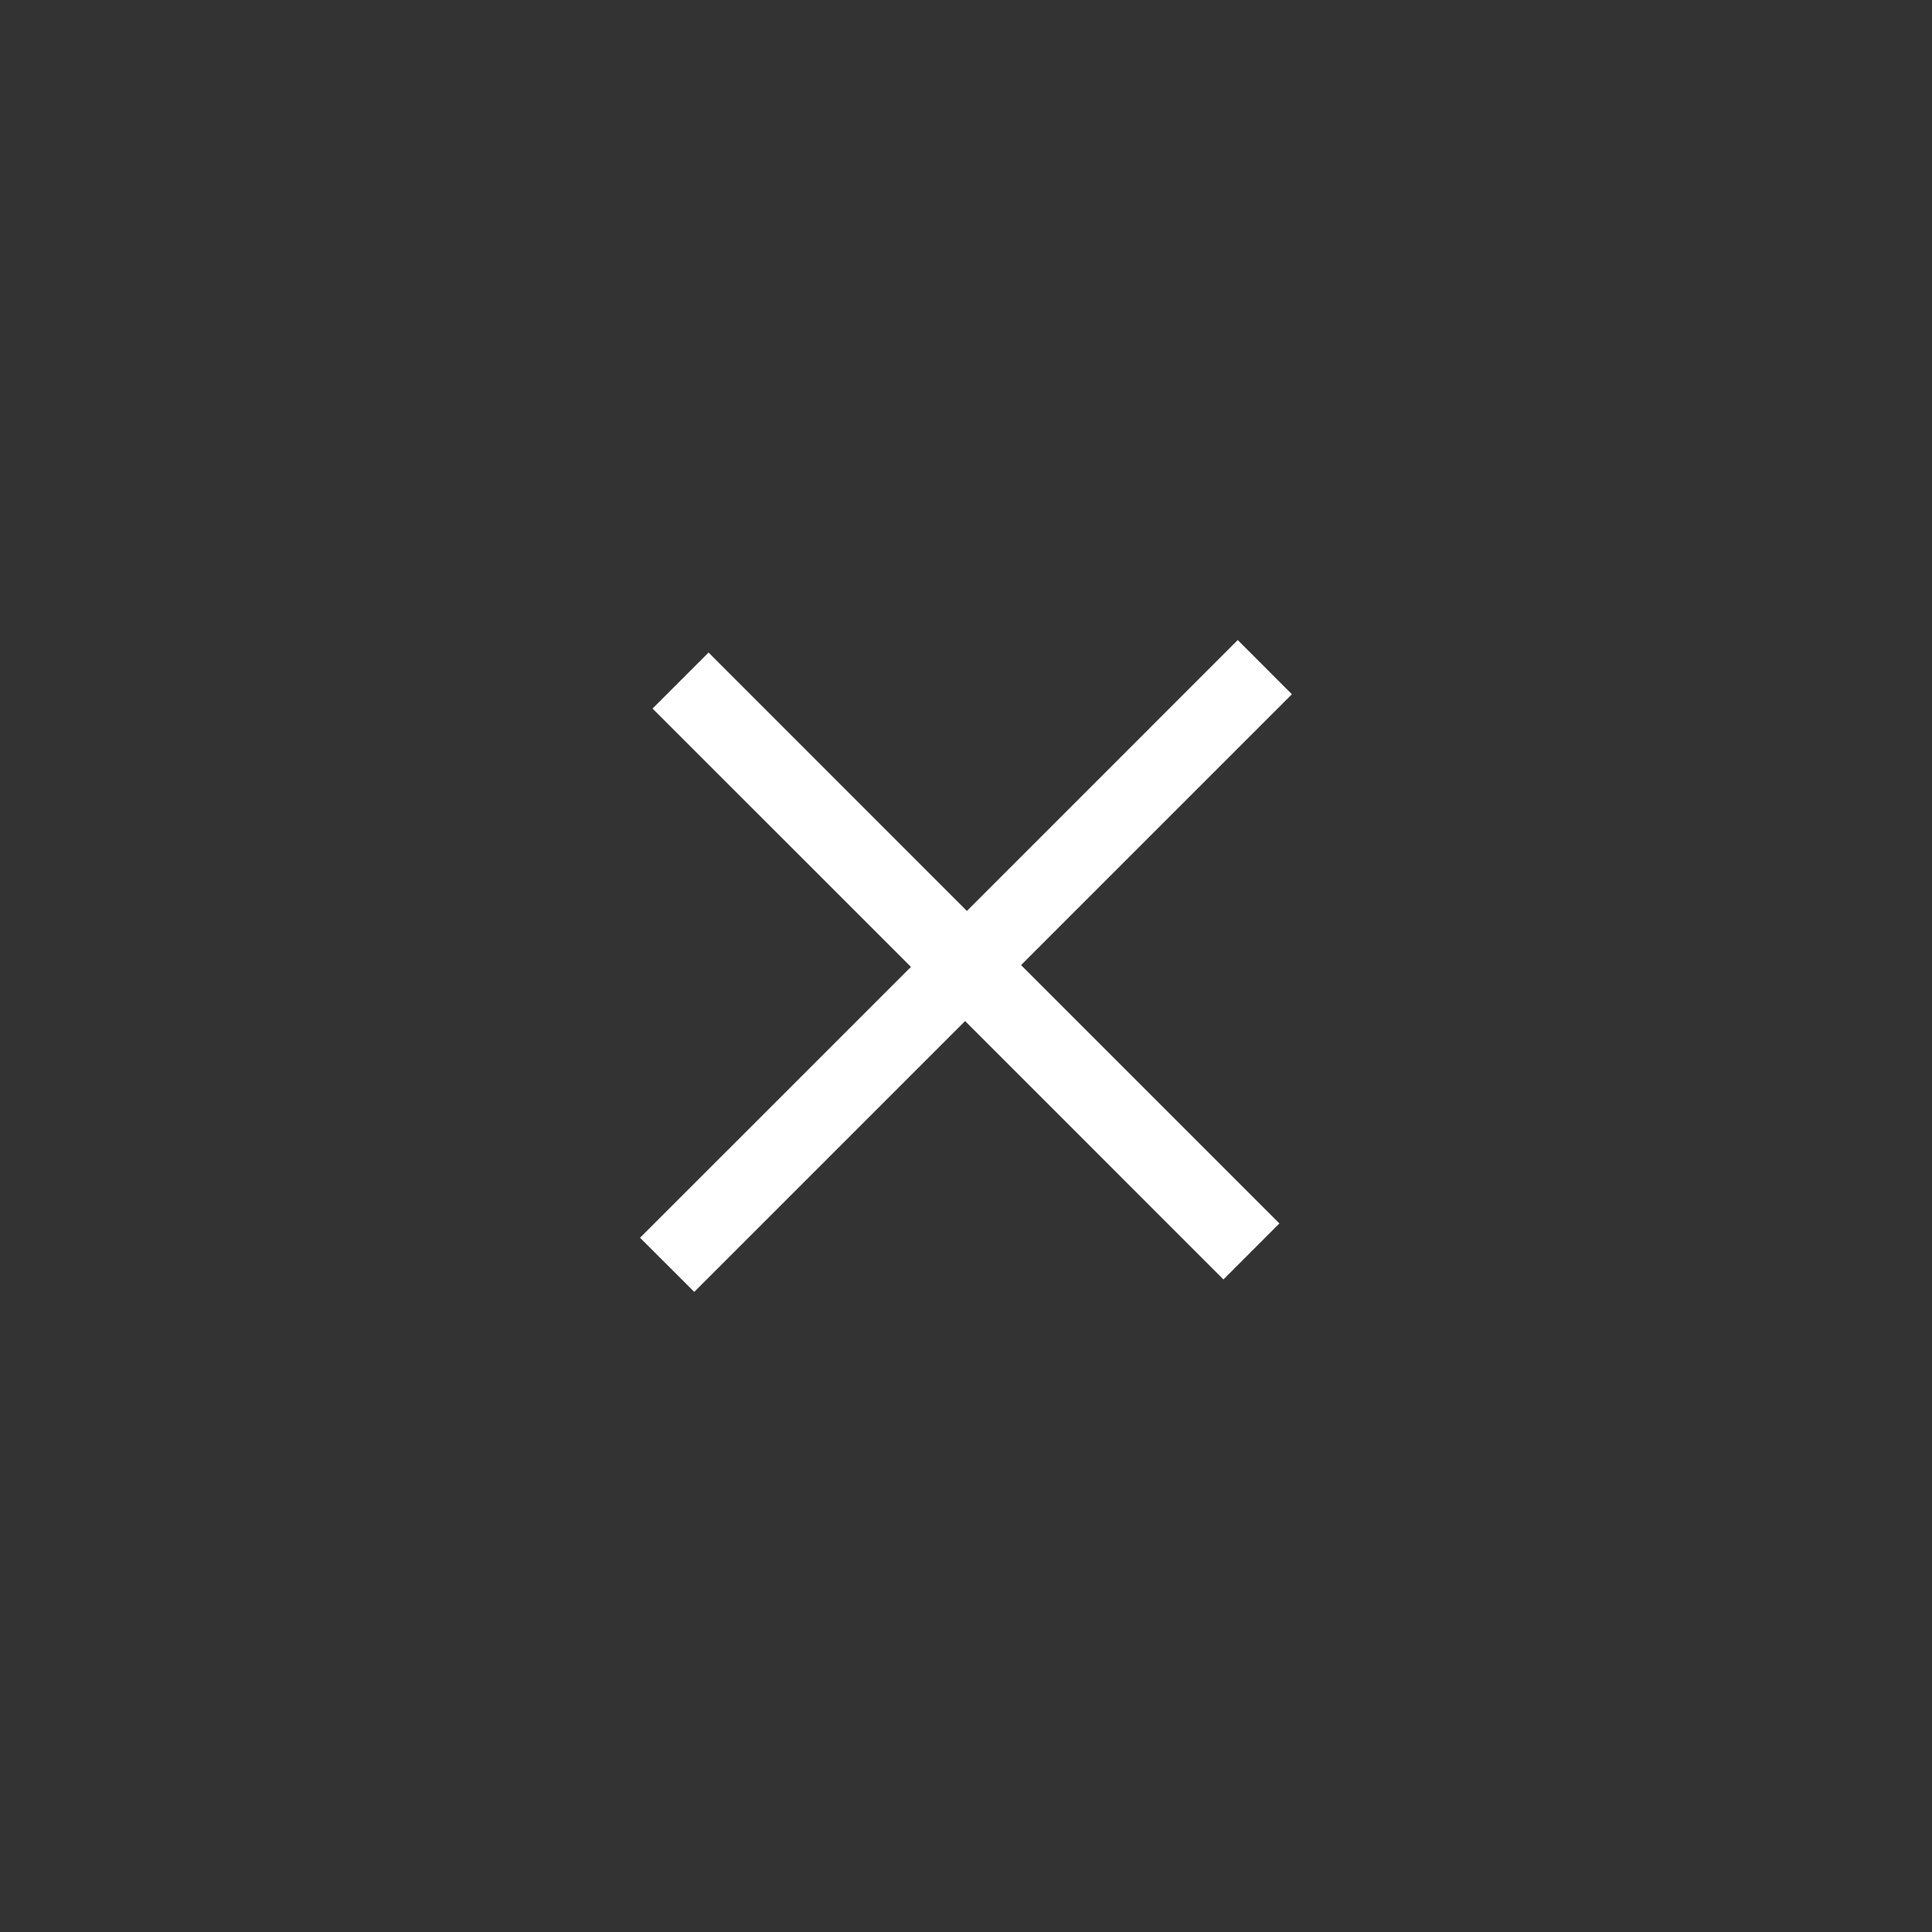 <svg width="32" height="32" viewBox="0 0 32 32" fill="none" xmlns="http://www.w3.org/2000/svg">
<rect x="0" y="0" width="32" height="32" fill="#333333" stroke="none"/>
<path d="M21.398 11.499L16.912 15.985L21.191 20.264L20.264 21.192L15.985 16.912L11.499 21.398L10.601 20.501L15.088 16.015L10.808 11.736L11.736 10.808L16.015 15.088L20.501 10.601L21.398 11.499Z" fill="white"/>
</svg>
